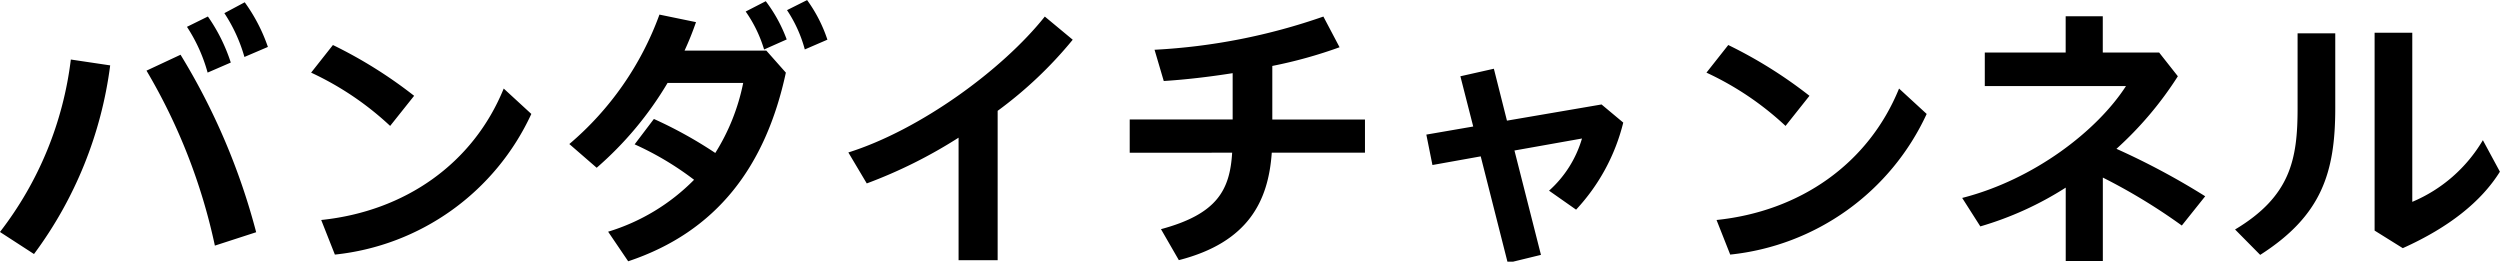 <svg xmlns="http://www.w3.org/2000/svg" width="286.656" height="30" viewBox="0 0 286.656 30"><defs><style>.cls-1{fill-rule:evenodd}</style></defs><path id="バンダイチャンネル" class="cls-1" d="M544.181 390.734a19.855 19.855 0 0 0-2.624-5.279l-2.4 1.184a18.514 18.514 0 0 1 2.368 5.247zm4.255-1.791a19.547 19.547 0 0 0-2.656-5.12l-2.335 1.248a18.085 18.085 0 0 1 2.3 5.023zm-13.919 2.719a66.766 66.766 0 0 1 7.84 20.063l4.735-1.536a75.671 75.671 0 0 0-8.671-20.351zm-16.8 18.5l3.9 2.528a46.114 46.114 0 0 0 8.736-21.631l-4.512-.672a40.232 40.232 0 0 1-8.123 19.77zm57.759-16.447c-3.52 8.64-11.36 14.079-20.927 15.071l1.568 3.968a28.01 28.01 0 0 0 22.526-16.127zm-10.272.832a52.005 52.005 0 0 0-9.311-5.823l-2.5 3.167a34.536 34.536 0 0 1 9.061 6.109zm31.008-5.183a34.751 34.751 0 0 0 1.312-3.264l-4.191-.864A35.263 35.263 0 0 1 583 400.078l3.136 2.72a39.613 39.613 0 0 0 8.128-9.728h8.671a23.889 23.889 0 0 1-3.2 8.032 48.965 48.965 0 0 0-7.039-3.9l-2.208 2.912a34.589 34.589 0 0 1 6.815 4.063 23.37 23.37 0 0 1-9.855 5.952l2.3 3.392c10.175-3.392 15.775-10.911 18.079-21.631l-2.24-2.527h-9.376zm14.047-5.792l-2.3 1.152a15.215 15.215 0 0 1 2.041 4.507l2.592-1.12a16.594 16.594 0 0 0-2.332-4.544zm-7.039 1.312a15.088 15.088 0 0 1 2.112 4.352l2.592-1.152a16.977 16.977 0 0 0-2.4-4.384zm37.5 3.232l-3.2-2.656c-4.864 6.111-14.3 12.991-22.527 15.583l2.112 3.551a55.51 55.51 0 0 0 10.527-5.247v14.047h4.48V396.27a47.1 47.1 0 0 0 8.613-8.159zm33.5 9.151h-10.615v-6.144a52.908 52.908 0 0 0 7.712-2.143l-1.856-3.52a69.566 69.566 0 0 1-19.359 3.808l1.056 3.583c2.528-.16 5.248-.48 7.9-.9v5.312h-11.804v3.808H659c-.256 4.287-1.728 7.039-8.16 8.767l2.048 3.552c8-2.048 10.271-6.816 10.655-12.319h10.687v-3.808zm27.137-1.728l-10.847 1.856-1.5-5.952-3.84.864 1.472 5.76-5.376.928.7 3.488 5.536-.992 3.1 12.223 3.807-.928-3.039-11.967 7.743-1.376a12.839 12.839 0 0 1-3.776 5.983l3.1 2.176a22.533 22.533 0 0 0 5.408-9.983zm34.112-1.824c-3.52 8.64-11.36 14.079-20.927 15.071l1.568 3.968a28.01 28.01 0 0 0 22.526-16.127zm-10.272.832a52.005 52.005 0 0 0-9.311-5.823l-2.5 3.167a34.536 34.536 0 0 1 9.068 6.109zm45.375 11.519a83.608 83.608 0 0 0-10.175-5.439 40.472 40.472 0 0 0 7.04-8.32l-2.144-2.719h-6.464v-4.16h-4.255v4.16H745.3v3.839h16.191c-3.3 5.12-10.527 10.719-18.783 12.831l2.08 3.264a37.8 37.8 0 0 0 9.792-4.448v8.416h4.255v-9.568a66.683 66.683 0 0 1 9.056 5.5zm10.594-10.079c0 5.824-.8 10.079-7.168 13.887l2.88 2.912c7.072-4.512 8.608-9.471 8.608-16.831v-8.575h-4.32v8.607zm21.246 3.648a17.086 17.086 0 0 1-8.095 7.071v-19.39h-4.32V410l3.232 2.016c5.344-2.4 9.023-5.376 11.135-8.767z" transform="translate(-517.719 -383.562)"/></svg>